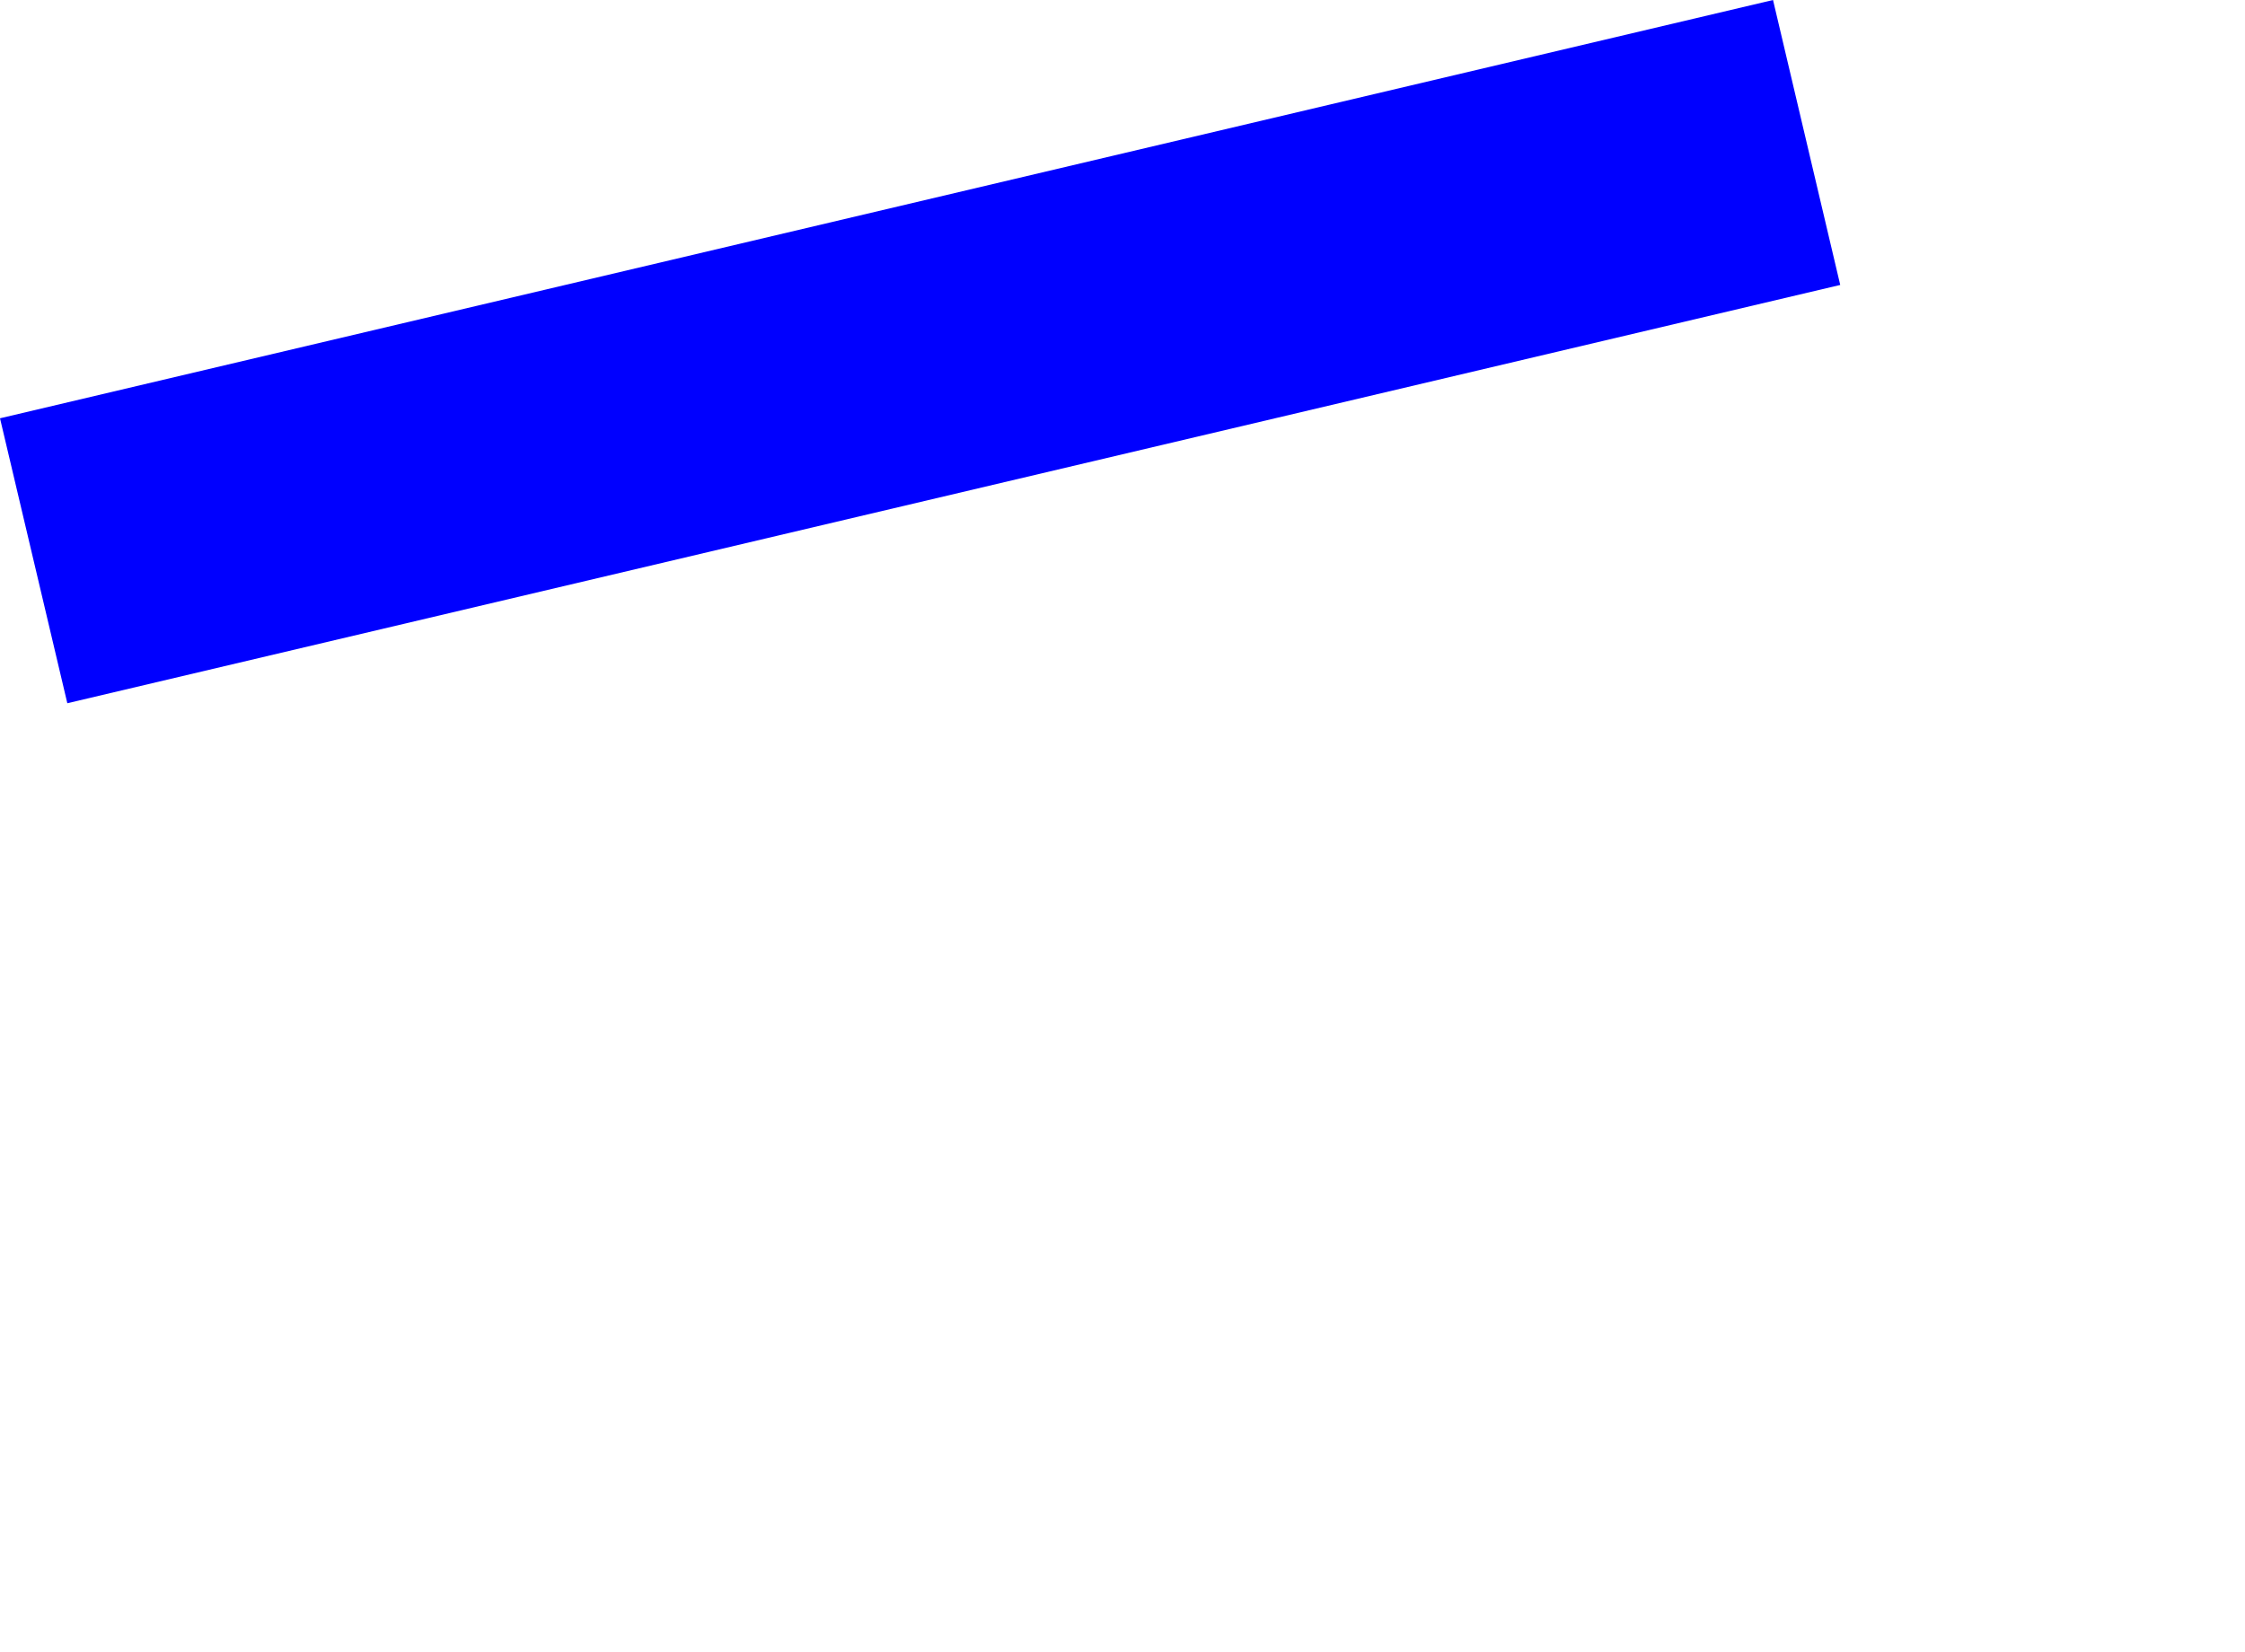 <?xml version="1.0" encoding="UTF-8" standalone="no"?>
<svg xmlns:xlink="http://www.w3.org/1999/xlink" height="710.55px" width="965.35px" xmlns="http://www.w3.org/2000/svg">
  <g transform="matrix(1.0, 0.0, 0.0, 1.0, 111.55, 76.25)">
    <path d="M-111.55 103.65 L-82.6 226.2 679.75 46.3 650.85 -76.25 -111.55 103.65" fill="#0000ff" fill-rule="evenodd" stroke="none">
      <animate attributeName="fill" dur="2s" repeatCount="indefinite" values="#0000ff;#0000ff"/>
      <animate attributeName="fill-opacity" dur="2s" repeatCount="indefinite" values="1.0;1.0"/>
      <animate attributeName="d" dur="2s" repeatCount="indefinite" values="M-111.55 103.65 L-82.6 226.2 679.75 46.3 650.85 -76.25 -111.55 103.65;M62.5 511.75 L91.45 634.3 853.8 454.4 824.9 331.85 62.5 511.75"/>
    </path>
    <path d="M-111.55 103.65 L650.85 -76.25 679.75 46.3 -82.6 226.2 -111.55 103.65" fill="none" stroke="#000000" stroke-linecap="round" stroke-linejoin="round" stroke-opacity="0.0" stroke-width="1.0">
      <animate attributeName="stroke" dur="2s" repeatCount="indefinite" values="#000000;#000001"/>
      <animate attributeName="stroke-width" dur="2s" repeatCount="indefinite" values="0.0;0.0"/>
      <animate attributeName="fill-opacity" dur="2s" repeatCount="indefinite" values="0.0;0.0"/>
      <animate attributeName="d" dur="2s" repeatCount="indefinite" values="M-111.55 103.65 L650.85 -76.25 679.75 46.3 -82.6 226.2 -111.55 103.65;M62.5 511.75 L824.9 331.85 853.8 454.4 91.45 634.3 62.5 511.75"/>
    </path>
  </g>
</svg>
